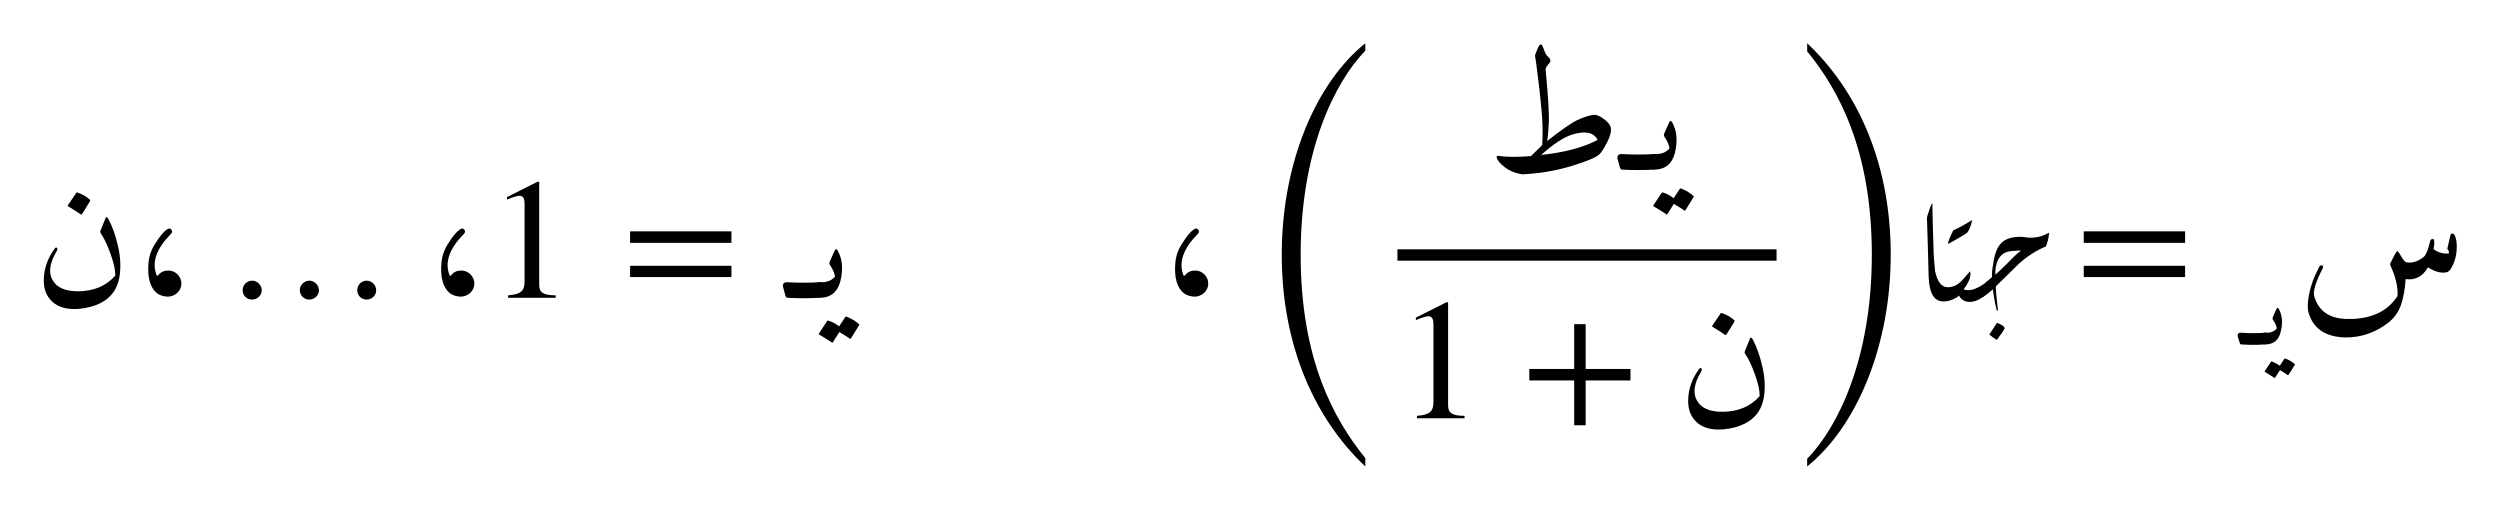 <ns0:svg xmlns:ns0="http://www.w3.org/2000/svg" xmlns:ns1="http://www.w3.org/1999/xlink" width="173.439" height="35.359" viewBox="0 0 173.439 35.359">
<ns0:defs>
<ns0:g>
<ns0:g id="glyph-0-0">
<ns0:path d="M 5.234 -5.484 C 5.516 -4.961 5.738 -4.332 5.906 -3.594 C 6.082 -2.863 6.117 -2.156 6.016 -1.469 C 5.953 -1.094 5.832 -0.766 5.656 -0.484 C 5.188 0.234 4.379 0.648 3.234 0.766 C 2.41 0.836 1.781 0.672 1.344 0.266 C 0.914 -0.129 0.723 -0.68 0.766 -1.391 C 0.805 -2.109 1.051 -2.773 1.5 -3.391 C 1.562 -3.484 1.617 -3.508 1.672 -3.469 C 1.723 -3.426 1.719 -3.348 1.656 -3.234 C 1.164 -2.41 1.07 -1.738 1.375 -1.219 C 1.676 -0.695 2.273 -0.441 3.172 -0.453 C 4.223 -0.461 5.062 -0.812 5.688 -1.5 C 5.707 -1.508 5.719 -1.539 5.719 -1.594 C 5.719 -1.969 5.602 -2.469 5.375 -3.094 C 5.145 -3.719 4.93 -4.164 4.734 -4.438 C 4.68 -4.52 4.664 -4.586 4.688 -4.641 L 5.047 -5.531 C 5.098 -5.633 5.16 -5.617 5.234 -5.484 Z M 3.016 -7.281 C 3.035 -7.312 3.066 -7.316 3.109 -7.297 C 3.422 -7.191 3.703 -7.031 3.953 -6.812 C 3.984 -6.781 3.988 -6.742 3.969 -6.703 L 3.406 -5.797 C 3.375 -5.766 3.332 -5.77 3.281 -5.812 C 3.227 -5.863 2.953 -6.039 2.453 -6.344 C 2.422 -6.363 2.41 -6.383 2.422 -6.406 Z M 3.016 -7.281 " />
</ns0:g>
<ns0:g id="glyph-0-1">
<ns0:path d="M 0 0 C -0.07 0 -0.125 -0.062 -0.156 -0.188 L -0.297 -0.703 C -0.367 -0.961 -0.27 -1.086 0 -1.078 C 0.363 -1.055 0.734 -1.047 1.109 -1.047 C 1.473 -1.047 1.844 -1.055 2.219 -1.078 C 2.477 -1.086 2.578 -0.961 2.516 -0.703 L 2.359 -0.188 C 2.328 -0.062 2.281 0 2.219 0 C 1.844 0.02 1.473 0.031 1.109 0.031 C 0.734 0.031 0.363 0.02 0 0 Z M 0 0 " />
</ns0:g>
<ns0:g id="glyph-0-2">
<ns0:path d="M 0.719 -2.531 L 1.047 -3.266 C 1.117 -3.41 1.191 -3.41 1.266 -3.266 C 1.586 -2.691 1.648 -1.992 1.453 -1.172 C 1.254 -0.391 0.77 0 0 0 C -0.082 0 -0.164 -0.203 -0.25 -0.609 C -0.312 -0.93 -0.227 -1.086 0 -1.078 C 0.469 -1.055 0.82 -1.18 1.062 -1.453 C 1.07 -1.473 1.07 -1.5 1.062 -1.531 C 1.02 -1.758 0.914 -1.992 0.75 -2.234 C 0.676 -2.328 0.664 -2.426 0.719 -2.531 Z M 1.781 1.344 C 1.801 1.312 1.832 1.301 1.875 1.312 C 2.188 1.426 2.469 1.594 2.719 1.812 C 2.758 1.844 2.766 1.879 2.734 1.922 L 2.172 2.828 C 2.141 2.859 2.098 2.848 2.047 2.797 C 1.992 2.754 1.77 2.613 1.375 2.375 L 0.922 3.094 C 0.898 3.125 0.859 3.113 0.797 3.062 C 0.742 3.02 0.469 2.848 -0.031 2.547 C -0.062 2.523 -0.066 2.504 -0.047 2.484 L 0.531 1.609 C 0.551 1.578 0.586 1.57 0.641 1.594 C 0.898 1.676 1.141 1.805 1.359 1.984 Z M 1.781 1.344 " />
</ns0:g>
<ns0:g id="glyph-0-3">
<ns0:path d="M 3.453 -8.031 C 3.598 -8.395 3.688 -8.594 3.719 -8.625 C 3.75 -8.664 3.785 -8.68 3.828 -8.672 C 3.879 -8.672 3.91 -8.656 3.922 -8.625 C 4.004 -8.406 4.07 -8.234 4.125 -8.109 C 4.176 -7.992 4.285 -7.852 4.453 -7.688 C 4.504 -7.594 4.504 -7.508 4.453 -7.438 L 4.219 -7.141 C 4.176 -7.078 4.156 -7.008 4.156 -6.938 C 4.344 -5.008 4.414 -3.754 4.375 -3.172 C 4.344 -2.586 4.305 -2.191 4.266 -1.984 C 5.242 -2.754 5.941 -3.238 6.359 -3.438 C 6.785 -3.633 7.148 -3.754 7.453 -3.797 C 7.617 -3.816 7.805 -3.766 8.016 -3.641 C 8.441 -3.359 8.664 -3.098 8.688 -2.859 C 8.719 -2.617 8.629 -2.297 8.422 -1.891 C 8.211 -1.484 8.039 -1.211 7.906 -1.078 C 7.695 -0.859 7.047 -0.582 5.953 -0.25 C 4.867 0.082 3.727 0.273 2.531 0.328 C 2.094 0.254 1.723 0.113 1.422 -0.094 C 1.129 -0.301 0.93 -0.5 0.828 -0.688 C 0.723 -0.883 0.738 -0.973 0.875 -0.953 C 1.445 -0.867 2.203 -0.863 3.141 -0.938 L 3.922 -1.703 C 3.973 -2.523 3.953 -3.383 3.859 -4.281 C 3.773 -5.188 3.688 -5.977 3.594 -6.656 C 3.508 -7.344 3.457 -7.723 3.438 -7.797 C 3.414 -7.879 3.422 -7.957 3.453 -8.031 Z M 6.016 -2.438 C 5.43 -2.258 4.707 -1.785 3.844 -1.016 C 5.477 -1.191 6.785 -1.539 7.766 -2.062 C 7.504 -2.582 6.922 -2.707 6.016 -2.438 Z M 6.016 -2.438 " />
</ns0:g>
<ns0:g id="glyph-0-4">
<ns0:path d="M 10.656 -4.344 C 10.676 -4.414 10.719 -4.453 10.781 -4.453 C 10.844 -4.453 10.895 -4.422 10.938 -4.359 C 11.039 -4.18 11.094 -3.91 11.094 -3.547 C 11.094 -2.961 10.953 -2.445 10.672 -2 C 10.598 -1.875 10.5 -1.797 10.375 -1.766 C 10.008 -1.691 9.582 -1.805 9.094 -2.109 C 8.727 -1.473 8.211 -1.203 7.547 -1.297 C 7.504 -0.609 7.398 -0.02 7.234 0.469 C 7.066 0.969 6.773 1.383 6.359 1.719 C 5.441 2.426 4.43 2.77 3.328 2.75 C 1.973 2.707 1.133 2.133 0.812 1.031 C 0.727 0.727 0.742 0.285 0.859 -0.297 C 0.973 -0.879 1.211 -1.508 1.578 -2.188 C 1.609 -2.227 1.645 -2.25 1.688 -2.25 C 1.738 -2.258 1.773 -2.242 1.797 -2.203 C 1.828 -2.172 1.832 -2.129 1.812 -2.078 C 1.312 -1.109 1.109 -0.457 1.203 -0.125 C 1.492 0.906 2.242 1.438 3.453 1.469 C 5.098 1.508 6.273 0.977 6.984 -0.125 C 7.023 -0.727 6.867 -1.414 6.516 -2.188 C 6.473 -2.27 6.461 -2.336 6.484 -2.391 C 6.66 -2.754 6.801 -3.02 6.906 -3.188 C 6.938 -3.238 6.973 -3.242 7.016 -3.203 C 7.055 -3.172 7.141 -3.047 7.266 -2.828 C 7.398 -2.609 7.504 -2.488 7.578 -2.469 C 7.984 -2.383 8.395 -2.508 8.812 -2.844 C 8.969 -2.977 9.113 -3.344 9.25 -3.938 C 9.27 -4 9.301 -4.039 9.344 -4.062 C 9.395 -4.082 9.441 -4.082 9.484 -4.062 C 9.555 -4 9.555 -3.77 9.484 -3.375 C 9.805 -3.133 10.16 -3.035 10.547 -3.078 C 10.555 -3.203 10.535 -3.285 10.484 -3.328 C 10.441 -3.379 10.43 -3.426 10.453 -3.469 Z M 10.656 -4.344 " />
</ns0:g>
<ns0:g id="glyph-1-0">
<ns0:path d="M 2.453 -4.734 C 2.234 -4.578 1.969 -4.266 1.688 -3.812 C 1.391 -3.375 1.234 -2.922 1.188 -2.453 C 1.094 -1.406 1.297 -0.688 1.797 -0.297 C 1.984 -0.172 2.219 -0.094 2.516 -0.078 C 2.766 -0.078 3 -0.172 3.188 -0.344 C 3.375 -0.531 3.469 -0.734 3.469 -0.984 C 3.469 -1.234 3.375 -1.438 3.203 -1.625 C 3.016 -1.797 2.812 -1.891 2.562 -1.891 C 2.281 -1.891 2.047 -1.797 1.859 -1.562 C 1.797 -1.5 1.766 -1.516 1.734 -1.609 C 1.406 -2.484 1.75 -3.422 2.734 -4.422 C 2.844 -4.531 2.859 -4.625 2.766 -4.734 C 2.688 -4.828 2.594 -4.828 2.453 -4.734 Z M 2.453 -4.734 " />
</ns0:g>
<ns0:g id="glyph-1-1">
<ns0:path d="M 2.656 -0.516 C 2.656 -0.875 2.344 -1.188 2 -1.188 C 1.625 -1.188 1.328 -0.891 1.328 -0.531 C 1.328 -0.156 1.609 0.125 1.984 0.125 C 2.344 0.125 2.656 -0.172 2.656 -0.516 Z M 6.625 -0.516 C 6.625 -0.875 6.312 -1.188 5.969 -1.188 C 5.594 -1.188 5.297 -0.891 5.297 -0.531 C 5.297 -0.156 5.594 0.125 5.953 0.125 C 6.312 0.125 6.625 -0.172 6.625 -0.516 Z M 10.594 -0.516 C 10.594 -0.875 10.297 -1.188 9.938 -1.188 C 9.578 -1.188 9.281 -0.891 9.281 -0.531 C 9.281 -0.156 9.562 0.125 9.938 0.125 C 10.297 0.125 10.594 -0.172 10.594 -0.516 Z M 10.594 -0.516 " />
</ns0:g>
<ns0:g id="glyph-1-2">
<ns0:path d="M 4.703 0 L 4.703 -0.172 C 3.812 -0.172 3.562 -0.391 3.562 -0.906 L 3.562 -8.031 L 3.469 -8.062 L 1.328 -6.984 L 1.328 -6.812 L 1.641 -6.938 C 1.859 -7.016 2.062 -7.078 2.188 -7.078 C 2.438 -7.078 2.547 -6.906 2.547 -6.5 L 2.547 -1.141 C 2.547 -0.484 2.297 -0.234 1.406 -0.172 L 1.406 0 Z M 4.703 0 " />
</ns0:g>
<ns0:g id="glyph-1-3">
<ns0:path d="M 7.609 -1.438 L 7.609 -2.219 L 0.578 -2.219 L 0.578 -1.438 Z M 7.609 -3.812 L 7.609 -4.609 L 0.578 -4.609 L 0.578 -3.812 Z M 7.609 -3.812 " />
</ns0:g>
<ns0:g id="glyph-1-4">
<ns0:path d="M 7.969 4.125 C 5.844 1.5 3.484 -2.656 3.484 -9.984 C 3.484 -17.219 5.844 -21.938 7.969 -24.141 L 7.969 -24.656 C 4.578 -21.938 2.172 -16.406 2.172 -9.984 C 2.172 -3.516 4.578 1.516 7.969 4.703 Z M 7.969 4.125 " />
</ns0:g>
<ns0:g id="glyph-1-5">
<ns0:path d="M 7.594 -2.625 L 7.594 -3.422 L 4.484 -3.422 L 4.484 -6.531 L 3.688 -6.531 L 3.688 -3.422 L 0.578 -3.422 L 0.578 -2.625 L 3.688 -2.625 L 3.688 0.484 L 4.484 0.484 L 4.484 -2.625 Z M 7.594 -2.625 " />
</ns0:g>
<ns0:g id="glyph-1-6">
<ns0:path d="M 0.984 -24.094 C 3.109 -21.5 5.469 -17.312 5.469 -9.984 C 5.469 -2.75 3.109 1.984 0.984 4.172 L 0.984 4.703 C 4.375 1.984 6.781 -3.609 6.781 -9.984 C 6.781 -16.484 4.375 -21.469 0.984 -24.656 Z M 0.984 -24.094 " />
</ns0:g>
<ns0:g id="glyph-2-0">
<ns0:path d="M 4.734 -3.656 L 4.438 -2.547 C 4.125 -2.336 3.805 -2.234 3.484 -2.234 C 3.047 -2.234 2.75 -2.477 2.594 -2.969 C 2.5 -3.238 2.445 -3.664 2.438 -4.25 L 2.391 -6.016 C 2.348 -7.328 2.328 -8 2.328 -8.031 C 2.328 -8.082 2.375 -8.242 2.469 -8.516 C 2.562 -8.797 2.629 -8.961 2.672 -9.016 L 2.703 -9.016 C 2.711 -8.336 2.738 -7.332 2.781 -6 C 2.781 -5.625 2.816 -5.07 2.891 -4.344 C 3.047 -3.594 3.344 -3.219 3.781 -3.219 C 4.113 -3.219 4.43 -3.363 4.734 -3.656 Z M 4.734 -3.656 " />
</ns0:g>
<ns0:g id="glyph-2-1">
<ns0:path d="M 1.734 -7.891 C 1.629 -7.43 1.504 -7.129 1.359 -6.984 C 1.297 -6.93 1.008 -6.758 0.5 -6.469 C 0.406 -6.414 0.254 -6.332 0.047 -6.219 C 0.047 -6.363 0.172 -6.68 0.422 -7.172 C 0.805 -7.336 1.242 -7.578 1.734 -7.891 Z M 2.797 -3.672 L 2.5 -2.562 C 2.176 -2.32 1.859 -2.203 1.547 -2.203 C 1.211 -2.203 0.969 -2.348 0.812 -2.641 L 0.656 -2.516 L 0.938 -3.594 C 1.156 -3.832 1.367 -4.078 1.578 -4.328 C 1.598 -4.266 1.609 -4.195 1.609 -4.125 C 1.609 -3.844 1.453 -3.492 1.141 -3.078 C 1.211 -3.035 1.328 -3.016 1.484 -3.016 C 1.672 -3.016 1.906 -3.086 2.188 -3.234 C 2.445 -3.367 2.648 -3.516 2.797 -3.672 Z M 2.797 -3.672 " />
</ns0:g>
<ns0:g id="glyph-2-2">
<ns0:path d="M 5.266 -6.938 C 5.266 -6.844 5.238 -6.688 5.188 -6.469 C 5.133 -6.258 5.086 -6.117 5.047 -6.047 C 4.367 -5.766 3.742 -5.363 3.172 -4.844 C 2.641 -4.32 2.109 -3.801 1.578 -3.281 L 1.578 -3.141 C 1.578 -2.992 1.625 -2.508 1.719 -1.688 L 1.719 -1.656 C 1.719 -1.633 1.707 -1.609 1.688 -1.578 L 1.641 -1.609 C 1.516 -2.117 1.426 -2.609 1.375 -3.078 C 1.145 -2.867 0.906 -2.68 0.656 -2.516 L 0.953 -3.609 L 1.312 -3.922 L 1.312 -4.25 C 1.312 -4.32 1.348 -4.578 1.422 -5.016 C 1.523 -5.617 1.707 -6.047 1.969 -6.297 C 2.25 -6.578 2.688 -6.719 3.281 -6.719 C 3.363 -6.719 3.477 -6.707 3.625 -6.688 C 3.781 -6.664 3.895 -6.656 3.969 -6.656 C 4.445 -6.656 4.875 -6.77 5.25 -7 Z M 2.188 -0.359 C 2.062 -0.129 1.879 0.133 1.641 0.438 C 1.461 0.32 1.289 0.195 1.125 0.062 C 1.156 0.008 1.332 -0.258 1.656 -0.75 C 2.008 -0.625 2.188 -0.492 2.188 -0.359 Z M 3.328 -5.766 C 2.848 -5.754 2.523 -5.723 2.359 -5.672 C 2.047 -5.566 1.82 -5.348 1.688 -5.016 C 1.594 -4.773 1.547 -4.539 1.547 -4.312 L 1.547 -4.094 C 1.742 -4.258 2.039 -4.539 2.438 -4.938 C 2.801 -5.32 3.098 -5.598 3.328 -5.766 Z M 3.328 -5.766 " />
</ns0:g>
<ns0:g id="glyph-3-0">
<ns0:path d="M 0 0 C -0.051 0 -0.086 -0.047 -0.109 -0.141 L -0.234 -0.531 C -0.273 -0.727 -0.195 -0.82 0 -0.812 C 0.281 -0.789 0.555 -0.781 0.828 -0.781 C 1.109 -0.781 1.383 -0.789 1.656 -0.812 C 1.863 -0.82 1.941 -0.727 1.891 -0.531 L 1.781 -0.141 C 1.75 -0.047 1.707 0 1.656 0 C 1.383 0.02 1.109 0.031 0.828 0.031 C 0.555 0.031 0.281 0.02 0 0 Z M 0 0 " />
</ns0:g>
<ns0:g id="glyph-3-1">
<ns0:path d="M 0.531 -1.891 L 0.781 -2.453 C 0.832 -2.566 0.891 -2.566 0.953 -2.453 C 1.191 -2.016 1.234 -1.488 1.078 -0.875 C 0.941 -0.289 0.582 0 0 0 C -0.062 0 -0.125 -0.148 -0.188 -0.453 C -0.238 -0.691 -0.176 -0.812 0 -0.812 C 0.352 -0.789 0.617 -0.883 0.797 -1.094 C 0.805 -1.102 0.805 -1.125 0.797 -1.156 C 0.766 -1.32 0.688 -1.492 0.562 -1.672 C 0.508 -1.742 0.5 -1.816 0.531 -1.891 Z M 1.328 1 C 1.348 0.977 1.375 0.973 1.406 0.984 C 1.645 1.066 1.859 1.191 2.047 1.359 C 2.066 1.379 2.066 1.406 2.047 1.438 L 1.625 2.109 C 1.602 2.141 1.57 2.141 1.531 2.109 C 1.5 2.078 1.332 1.969 1.031 1.781 L 0.688 2.312 C 0.676 2.344 0.648 2.336 0.609 2.297 C 0.566 2.266 0.359 2.133 -0.016 1.906 C -0.047 1.895 -0.051 1.879 -0.031 1.859 L 0.406 1.203 C 0.414 1.18 0.438 1.176 0.469 1.188 C 0.664 1.258 0.848 1.359 1.016 1.484 Z M 1.328 1 " />
</ns0:g>
</ns0:g>
</ns0:defs>
<ns0:g id="viewport-shift" transform="translate(-210.062,-139.034)"><ns0:g fill="rgb(0%, 0%, 0%)" fill-opacity="1">
<ns0:use ns1:href="#glyph-0-0" x="212.339" y="159.693" />
</ns0:g>
<ns0:g fill="rgb(0%, 0%, 0%)" fill-opacity="1">
<ns0:use ns1:href="#glyph-1-0" x="219.178" y="159.693" />
</ns0:g>
<ns0:g fill="rgb(0%, 0%, 0%)" fill-opacity="1">
<ns0:use ns1:href="#glyph-1-1" x="225.566" y="159.693" />
</ns0:g>
<ns0:g fill="rgb(0%, 0%, 0%)" fill-opacity="1">
<ns0:use ns1:href="#glyph-1-0" x="239.501" y="159.693" />
<ns0:use ns1:href="#glyph-1-2" x="243.907" y="159.693" />
</ns0:g>
<ns0:g fill="rgb(0%, 0%, 0%)" fill-opacity="1">
<ns0:use ns1:href="#glyph-1-3" x="253.197" y="159.693" />
</ns0:g>
<ns0:g fill="rgb(0%, 0%, 0%)" fill-opacity="1">
<ns0:use ns1:href="#glyph-0-1" x="264.696" y="159.693" />
<ns0:use ns1:href="#glyph-0-2" x="266.917" y="159.693" />
</ns0:g>
<ns0:g fill="rgb(0%, 0%, 0%)" fill-opacity="1">
<ns0:use ns1:href="#glyph-1-0" x="290.416" y="159.693" />
</ns0:g>
<ns0:g fill="rgb(0%, 0%, 0%)" fill-opacity="1">
<ns0:use ns1:href="#glyph-1-4" x="296.812" y="166.691" />
</ns0:g>
<ns0:g fill="rgb(0%, 0%, 0%)" fill-opacity="1">
<ns0:use ns1:href="#glyph-0-3" x="313.133" y="150.801" />
<ns0:use ns1:href="#glyph-0-1" x="322.59" y="150.801" />
<ns0:use ns1:href="#glyph-0-2" x="324.811" y="150.801" />
</ns0:g>
<ns0:path fill="none" stroke-width="0.789" stroke-linecap="butt" stroke-linejoin="miter" stroke="rgb(0%, 0%, 0%)" stroke-opacity="1" stroke-miterlimit="10" d="M 235.332 -84.442 L 261.661 -84.442 " transform="matrix(0.999, 0, 0, -0.999, 71.913, 72.367)" />
<ns0:g fill="rgb(0%, 0%, 0%)" fill-opacity="1">
<ns0:use ns1:href="#glyph-1-2" x="306.962" y="168.053" />
</ns0:g>
<ns0:g fill="rgb(0%, 0%, 0%)" fill-opacity="1">
<ns0:use ns1:href="#glyph-1-5" x="315.583" y="168.053" />
</ns0:g>
<ns0:g fill="rgb(0%, 0%, 0%)" fill-opacity="1">
<ns0:use ns1:href="#glyph-0-0" x="326.419" y="168.053" />
</ns0:g>
<ns0:g fill="rgb(0%, 0%, 0%)" fill-opacity="1">
<ns0:use ns1:href="#glyph-1-6" x="334.452" y="166.691" />
</ns0:g>
<ns0:g fill="rgb(0%, 0%, 0%)" fill-opacity="1">
<ns0:use ns1:href="#glyph-2-0" x="341.417" y="162.181" />
<ns0:use ns1:href="#glyph-2-1" x="345.155" y="162.181" />
<ns0:use ns1:href="#glyph-2-2" x="346.946" y="162.181" />
</ns0:g>
<ns0:g fill="rgb(0%, 0%, 0%)" fill-opacity="1">
<ns0:use ns1:href="#glyph-1-3" x="354.046" y="159.693" />
</ns0:g>
<ns0:g fill="rgb(0%, 0%, 0%)" fill-opacity="1">
<ns0:use ns1:href="#glyph-3-0" x="365.542" y="162.928" />
<ns0:use ns1:href="#glyph-3-1" x="367.208" y="162.928" />
</ns0:g>
<ns0:g fill="rgb(0%, 0%, 0%)" fill-opacity="1">
<ns0:use ns1:href="#glyph-0-4" x="369.407" y="159.693" />
</ns0:g>
</ns0:g></ns0:svg>